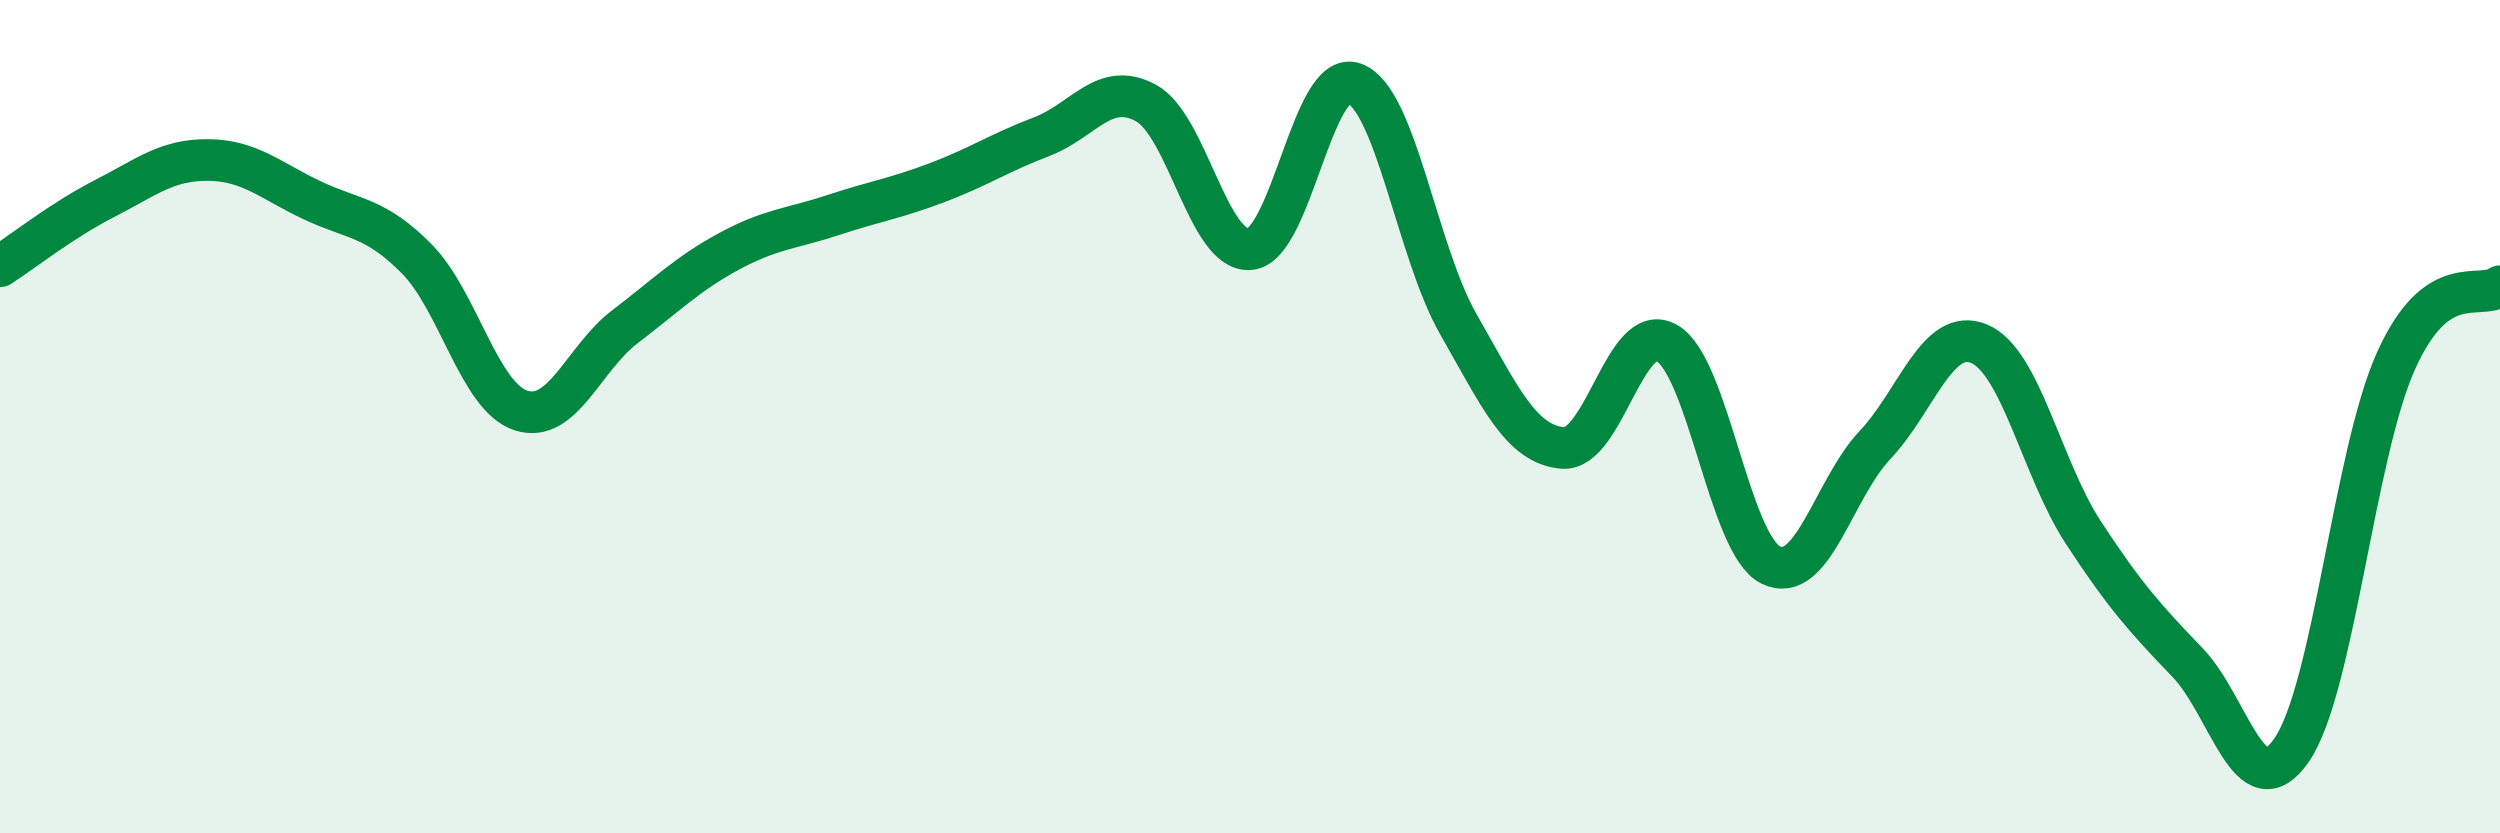 
    <svg width="60" height="20" viewBox="0 0 60 20" xmlns="http://www.w3.org/2000/svg">
      <path
        d="M 0,6.39 C 0.5,6.07 1.5,5.28 2.5,4.77 C 3.5,4.26 4,3.83 5,3.84 C 6,3.85 6.5,4.34 7.5,4.81 C 8.5,5.28 9,5.2 10,6.21 C 11,7.22 11.5,9.52 12.5,9.85 C 13.5,10.18 14,8.6 15,7.84 C 16,7.08 16.5,6.57 17.5,6.03 C 18.5,5.49 19,5.49 20,5.16 C 21,4.83 21.5,4.76 22.5,4.38 C 23.5,4 24,3.66 25,3.28 C 26,2.9 26.5,1.93 27.5,2.47 C 28.5,3.01 29,6.07 30,5.98 C 31,5.89 31.5,1.64 32.5,2 C 33.5,2.36 34,6.03 35,7.78 C 36,9.53 36.5,10.66 37.5,10.75 C 38.5,10.84 39,7.67 40,8.23 C 41,8.79 41.5,13.07 42.5,13.56 C 43.5,14.05 44,11.74 45,10.68 C 46,9.62 46.5,7.83 47.5,8.25 C 48.5,8.67 49,11.25 50,12.78 C 51,14.31 51.5,14.86 52.5,15.9 C 53.5,16.94 54,19.45 55,18 C 56,16.55 56.5,10.9 57.5,8.67 C 58.5,6.44 59.5,7.23 60,6.87L60 20L0 20Z"
        fill="#008740"
        opacity="0.1"
        stroke-linecap="round"
        stroke-linejoin="round"
      />
      <path
        d="M 0,6.39 C 0.5,6.07 1.5,5.28 2.5,4.77 C 3.5,4.26 4,3.83 5,3.84 C 6,3.85 6.5,4.34 7.5,4.81 C 8.5,5.28 9,5.2 10,6.21 C 11,7.22 11.5,9.52 12.5,9.85 C 13.5,10.18 14,8.6 15,7.84 C 16,7.08 16.5,6.57 17.5,6.03 C 18.5,5.49 19,5.49 20,5.16 C 21,4.83 21.5,4.76 22.5,4.38 C 23.5,4 24,3.66 25,3.28 C 26,2.9 26.5,1.93 27.5,2.47 C 28.5,3.01 29,6.07 30,5.98 C 31,5.89 31.5,1.64 32.5,2 C 33.5,2.36 34,6.03 35,7.78 C 36,9.53 36.5,10.66 37.5,10.75 C 38.5,10.84 39,7.67 40,8.23 C 41,8.79 41.5,13.07 42.5,13.56 C 43.5,14.05 44,11.74 45,10.68 C 46,9.62 46.5,7.83 47.5,8.25 C 48.5,8.67 49,11.25 50,12.78 C 51,14.31 51.5,14.86 52.5,15.9 C 53.5,16.94 54,19.45 55,18 C 56,16.55 56.5,10.9 57.5,8.67 C 58.5,6.44 59.5,7.23 60,6.87"
        stroke="#008740"
        stroke-width="1"
        fill="none"
        stroke-linecap="round"
        stroke-linejoin="round"
      />
    </svg>
  